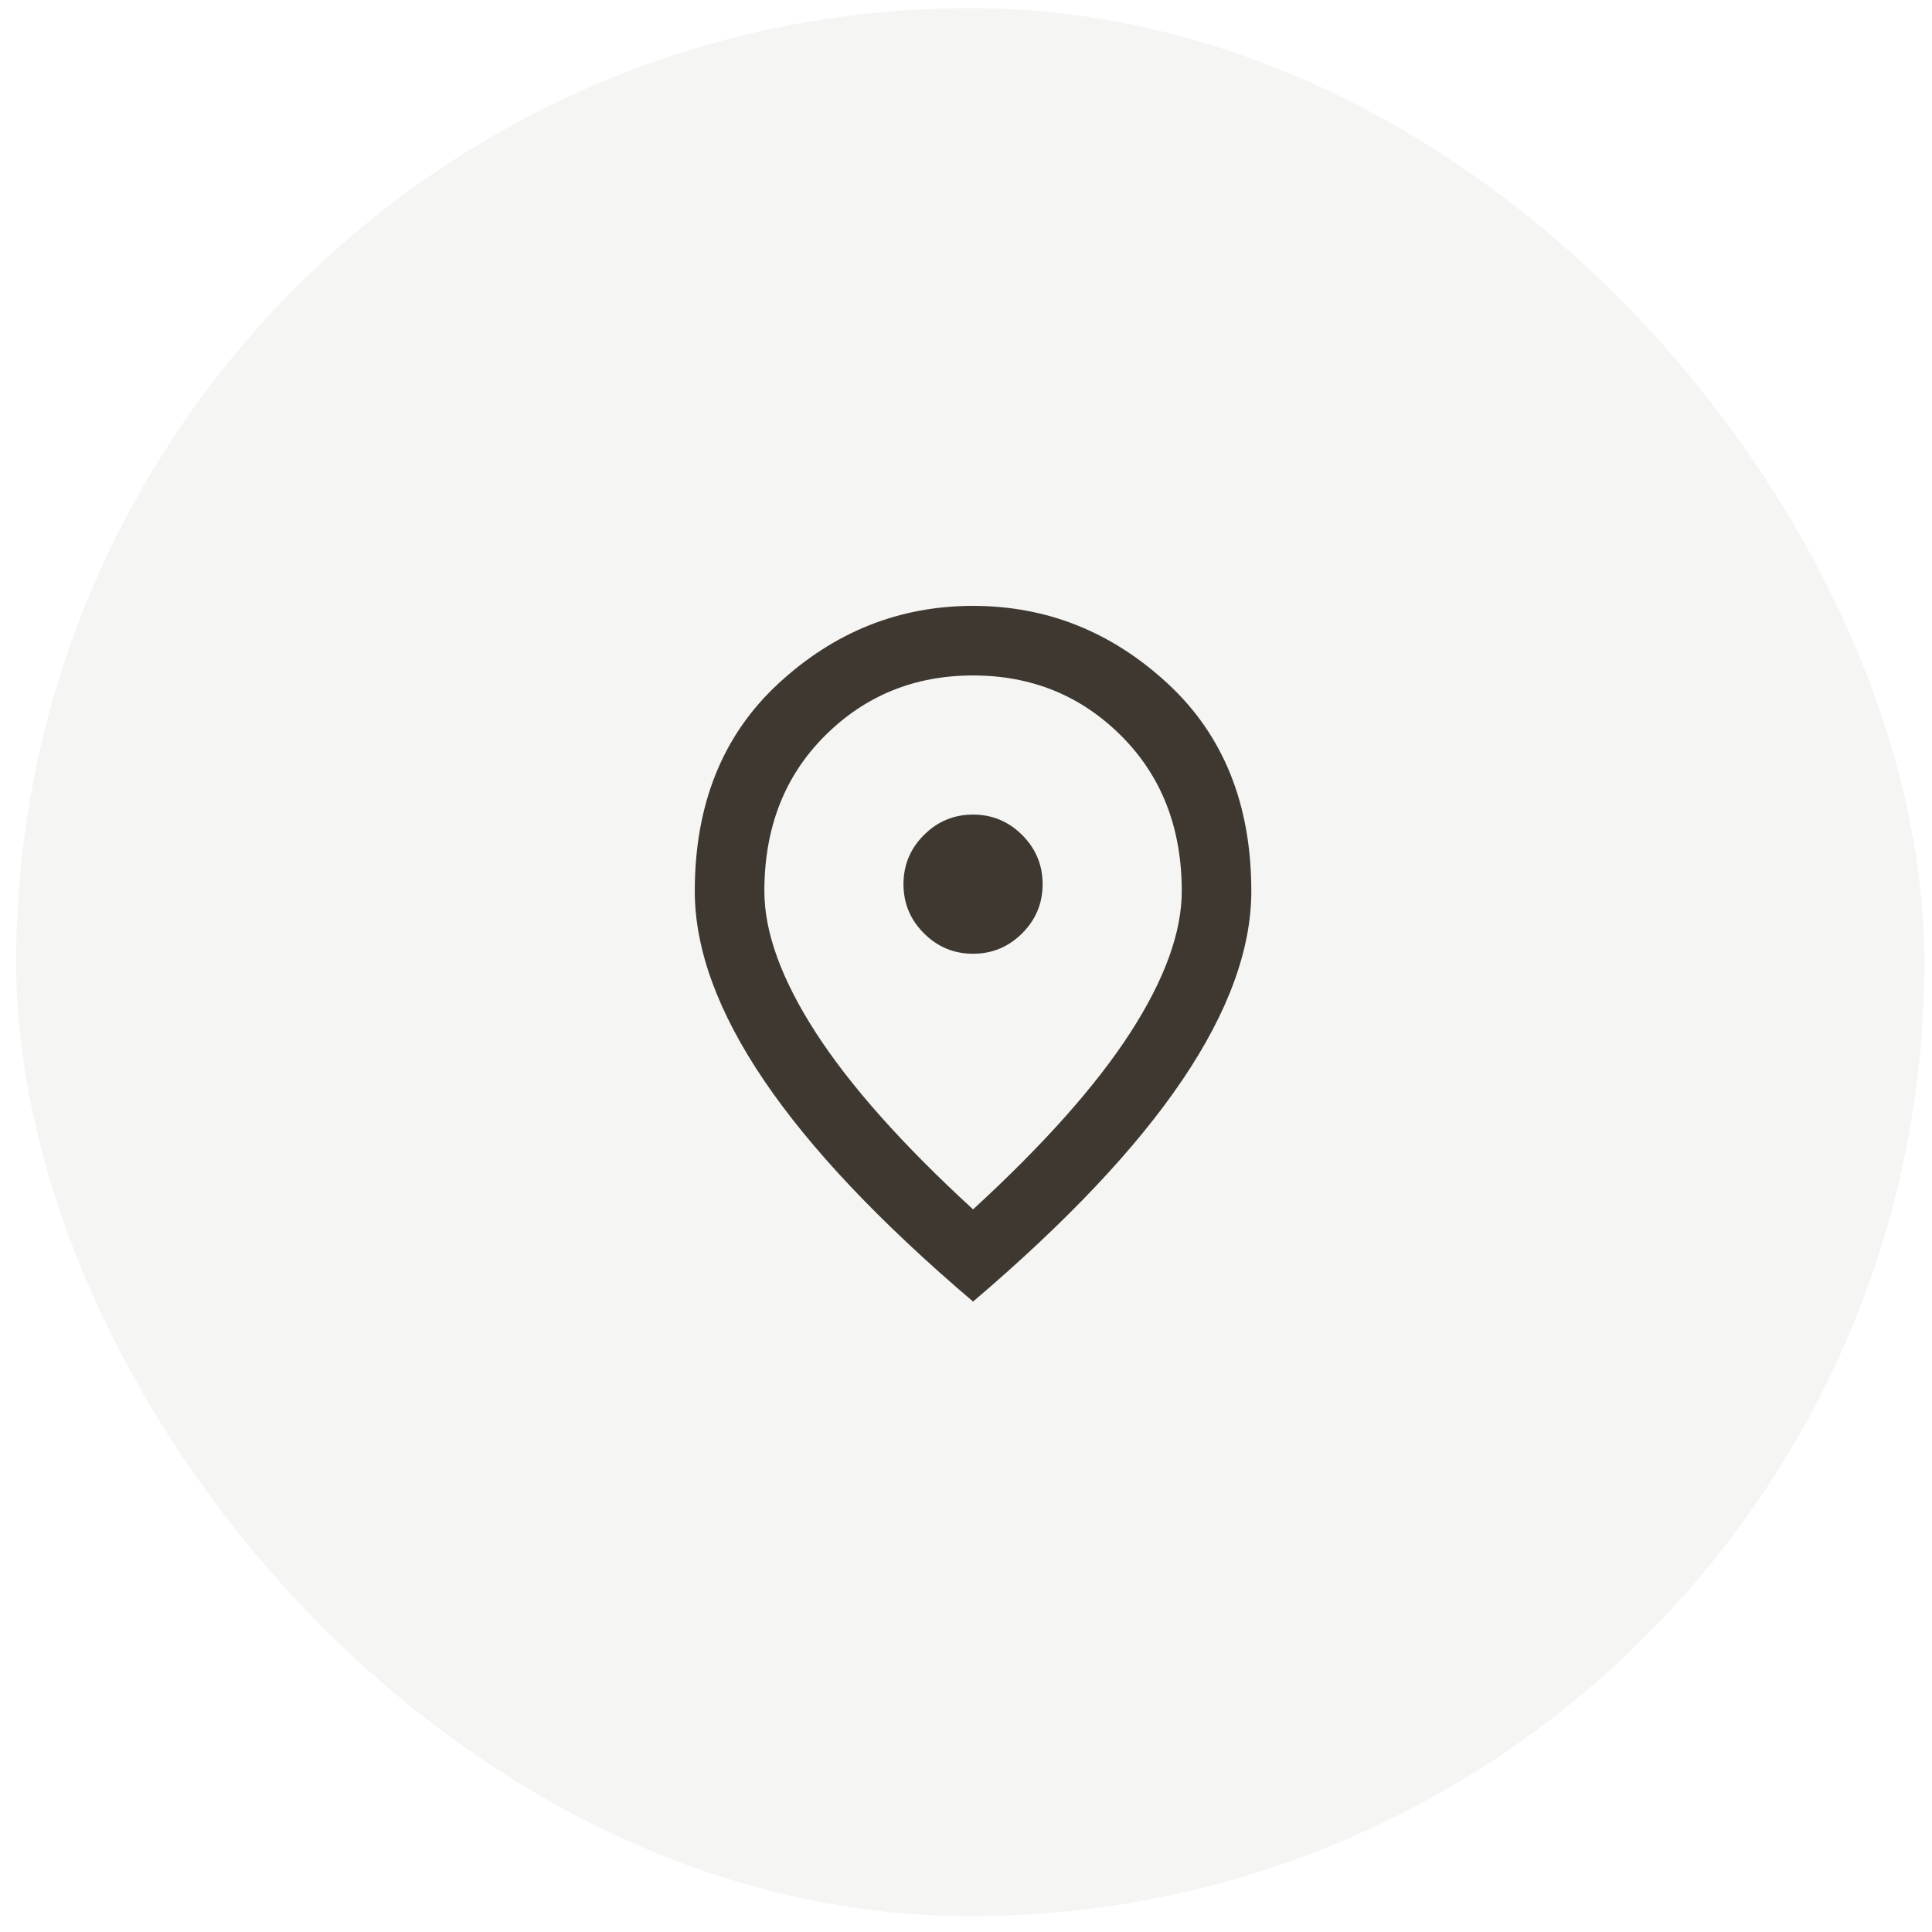 <svg width="81" height="81" viewBox="0 0 81 81" fill="none" xmlns="http://www.w3.org/2000/svg">
<rect opacity="0.45" x="0.68" y="0.34" width="80" height="80" rx="40" fill="#E9E9E4"/>
<path d="M40.796 39.986C41.598 39.986 42.284 39.7 42.855 39.129C43.427 38.558 43.712 37.871 43.712 37.069C43.712 36.267 43.427 35.58 42.855 35.009C42.284 34.438 41.598 34.152 40.796 34.152C39.993 34.152 39.307 34.438 38.736 35.009C38.164 35.58 37.879 36.267 37.879 37.069C37.879 37.871 38.164 38.558 38.736 39.129C39.307 39.7 39.993 39.986 40.796 39.986ZM40.796 50.704C43.761 47.982 45.961 45.509 47.395 43.285C48.829 41.061 49.546 39.086 49.546 37.361C49.546 34.711 48.701 32.542 47.012 30.853C45.322 29.164 43.25 28.319 40.796 28.319C38.341 28.319 36.269 29.164 34.579 30.853C32.89 32.542 32.046 34.711 32.046 37.361C32.046 39.086 32.763 41.061 34.197 43.285C35.631 45.509 37.83 47.982 40.796 50.704ZM40.796 54.569C36.882 51.239 33.96 48.146 32.027 45.29C30.095 42.434 29.129 39.791 29.129 37.361C29.129 33.715 30.302 30.81 32.647 28.647C34.993 26.484 37.709 25.402 40.796 25.402C43.882 25.402 46.599 26.484 48.944 28.647C51.289 30.81 52.462 33.715 52.462 37.361C52.462 39.791 51.496 42.434 49.564 45.29C47.632 48.146 44.709 51.239 40.796 54.569Z" fill="#3E3831"/>
</svg>
